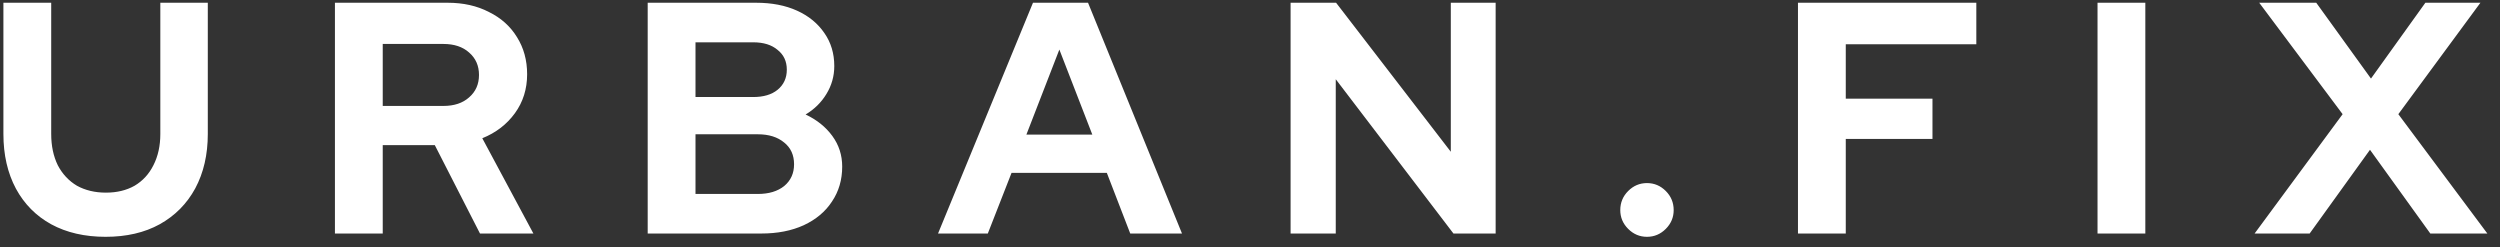<svg width="182" height="18" viewBox="0 0 182 18" fill="none" xmlns="http://www.w3.org/2000/svg">
<rect x="0" y="0" width="182" height="18" fill="#333333" stroke="none"/>
<path d="M7.688 17.24C6.168 17.24 4.848 16.936 3.728 16.328C2.624 15.72 1.768 14.856 1.16 13.736C0.552 12.6 0.248 11.272 0.248 9.752V0.2H3.728V9.752C3.728 10.616 3.888 11.376 4.208 12.032C4.544 12.672 5.008 13.168 5.6 13.52C6.208 13.856 6.912 14.024 7.712 14.024C8.512 14.024 9.208 13.856 9.8 13.52C10.392 13.168 10.848 12.672 11.168 12.032C11.504 11.376 11.672 10.616 11.672 9.752V0.2H15.128V9.752C15.128 11.256 14.824 12.576 14.216 13.712C13.608 14.832 12.744 15.704 11.624 16.328C10.52 16.936 9.208 17.24 7.688 17.24ZM24.383 17V0.2H32.591C33.727 0.2 34.727 0.424 35.591 0.872C36.471 1.304 37.151 1.912 37.631 2.696C38.127 3.48 38.375 4.384 38.375 5.408C38.375 6.48 38.079 7.424 37.487 8.24C36.895 9.056 36.103 9.664 35.111 10.064L38.831 17H34.943L31.655 10.568H27.863V17H24.383ZM27.863 7.712H32.279C33.063 7.712 33.687 7.504 34.151 7.088C34.631 6.672 34.871 6.128 34.871 5.456C34.871 4.784 34.631 4.24 34.151 3.824C33.687 3.408 33.063 3.2 32.279 3.2H27.863V7.712ZM47.152 17V0.2H55.048C56.184 0.2 57.176 0.392 58.024 0.776C58.872 1.16 59.536 1.704 60.016 2.408C60.496 3.096 60.736 3.896 60.736 4.808C60.736 5.544 60.544 6.224 60.16 6.848C59.792 7.456 59.288 7.952 58.648 8.336C59.464 8.72 60.112 9.24 60.592 9.896C61.072 10.552 61.312 11.296 61.312 12.128C61.312 13.088 61.064 13.936 60.568 14.672C60.088 15.408 59.4 15.984 58.504 16.4C57.624 16.8 56.6 17 55.432 17H47.152ZM50.632 7.064H54.832C55.584 7.064 56.176 6.888 56.608 6.536C57.056 6.168 57.28 5.68 57.28 5.072C57.28 4.464 57.056 3.984 56.608 3.632C56.176 3.264 55.584 3.08 54.832 3.08H50.632V7.064ZM50.632 14.12H55.168C55.968 14.12 56.608 13.928 57.088 13.544C57.568 13.144 57.808 12.616 57.808 11.96C57.808 11.288 57.568 10.76 57.088 10.376C56.608 9.976 55.968 9.776 55.168 9.776H50.632V14.12ZM68.289 17L75.201 0.2H79.209L86.049 17H82.281L80.577 12.584H73.641L71.913 17H68.289ZM74.721 9.8H79.521L77.121 3.608L74.721 9.8ZM93.955 17V0.2H97.267L105.619 11.048V0.2H108.883V17H105.811L97.243 5.768V17H93.955ZM119.9 17.24C119.372 17.24 118.916 17.048 118.532 16.664C118.148 16.28 117.956 15.824 117.956 15.296C117.956 14.752 118.148 14.288 118.532 13.904C118.916 13.52 119.372 13.328 119.9 13.328C120.428 13.328 120.884 13.52 121.268 13.904C121.652 14.288 121.844 14.752 121.844 15.296C121.844 15.824 121.652 16.28 121.268 16.664C120.884 17.048 120.428 17.24 119.9 17.24ZM130.892 17V0.2H143.876V3.224H134.372V7.184H140.684V10.112H134.372V17H130.892ZM152.7 17V0.2H156.18V17H152.7ZM164.135 17L170.543 8.312L164.471 0.2H168.623L172.607 5.72L176.567 0.2H180.575L174.599 8.312L181.079 17H176.927L172.535 10.904L168.143 17H164.135Z" fill="white"/>
</svg>
